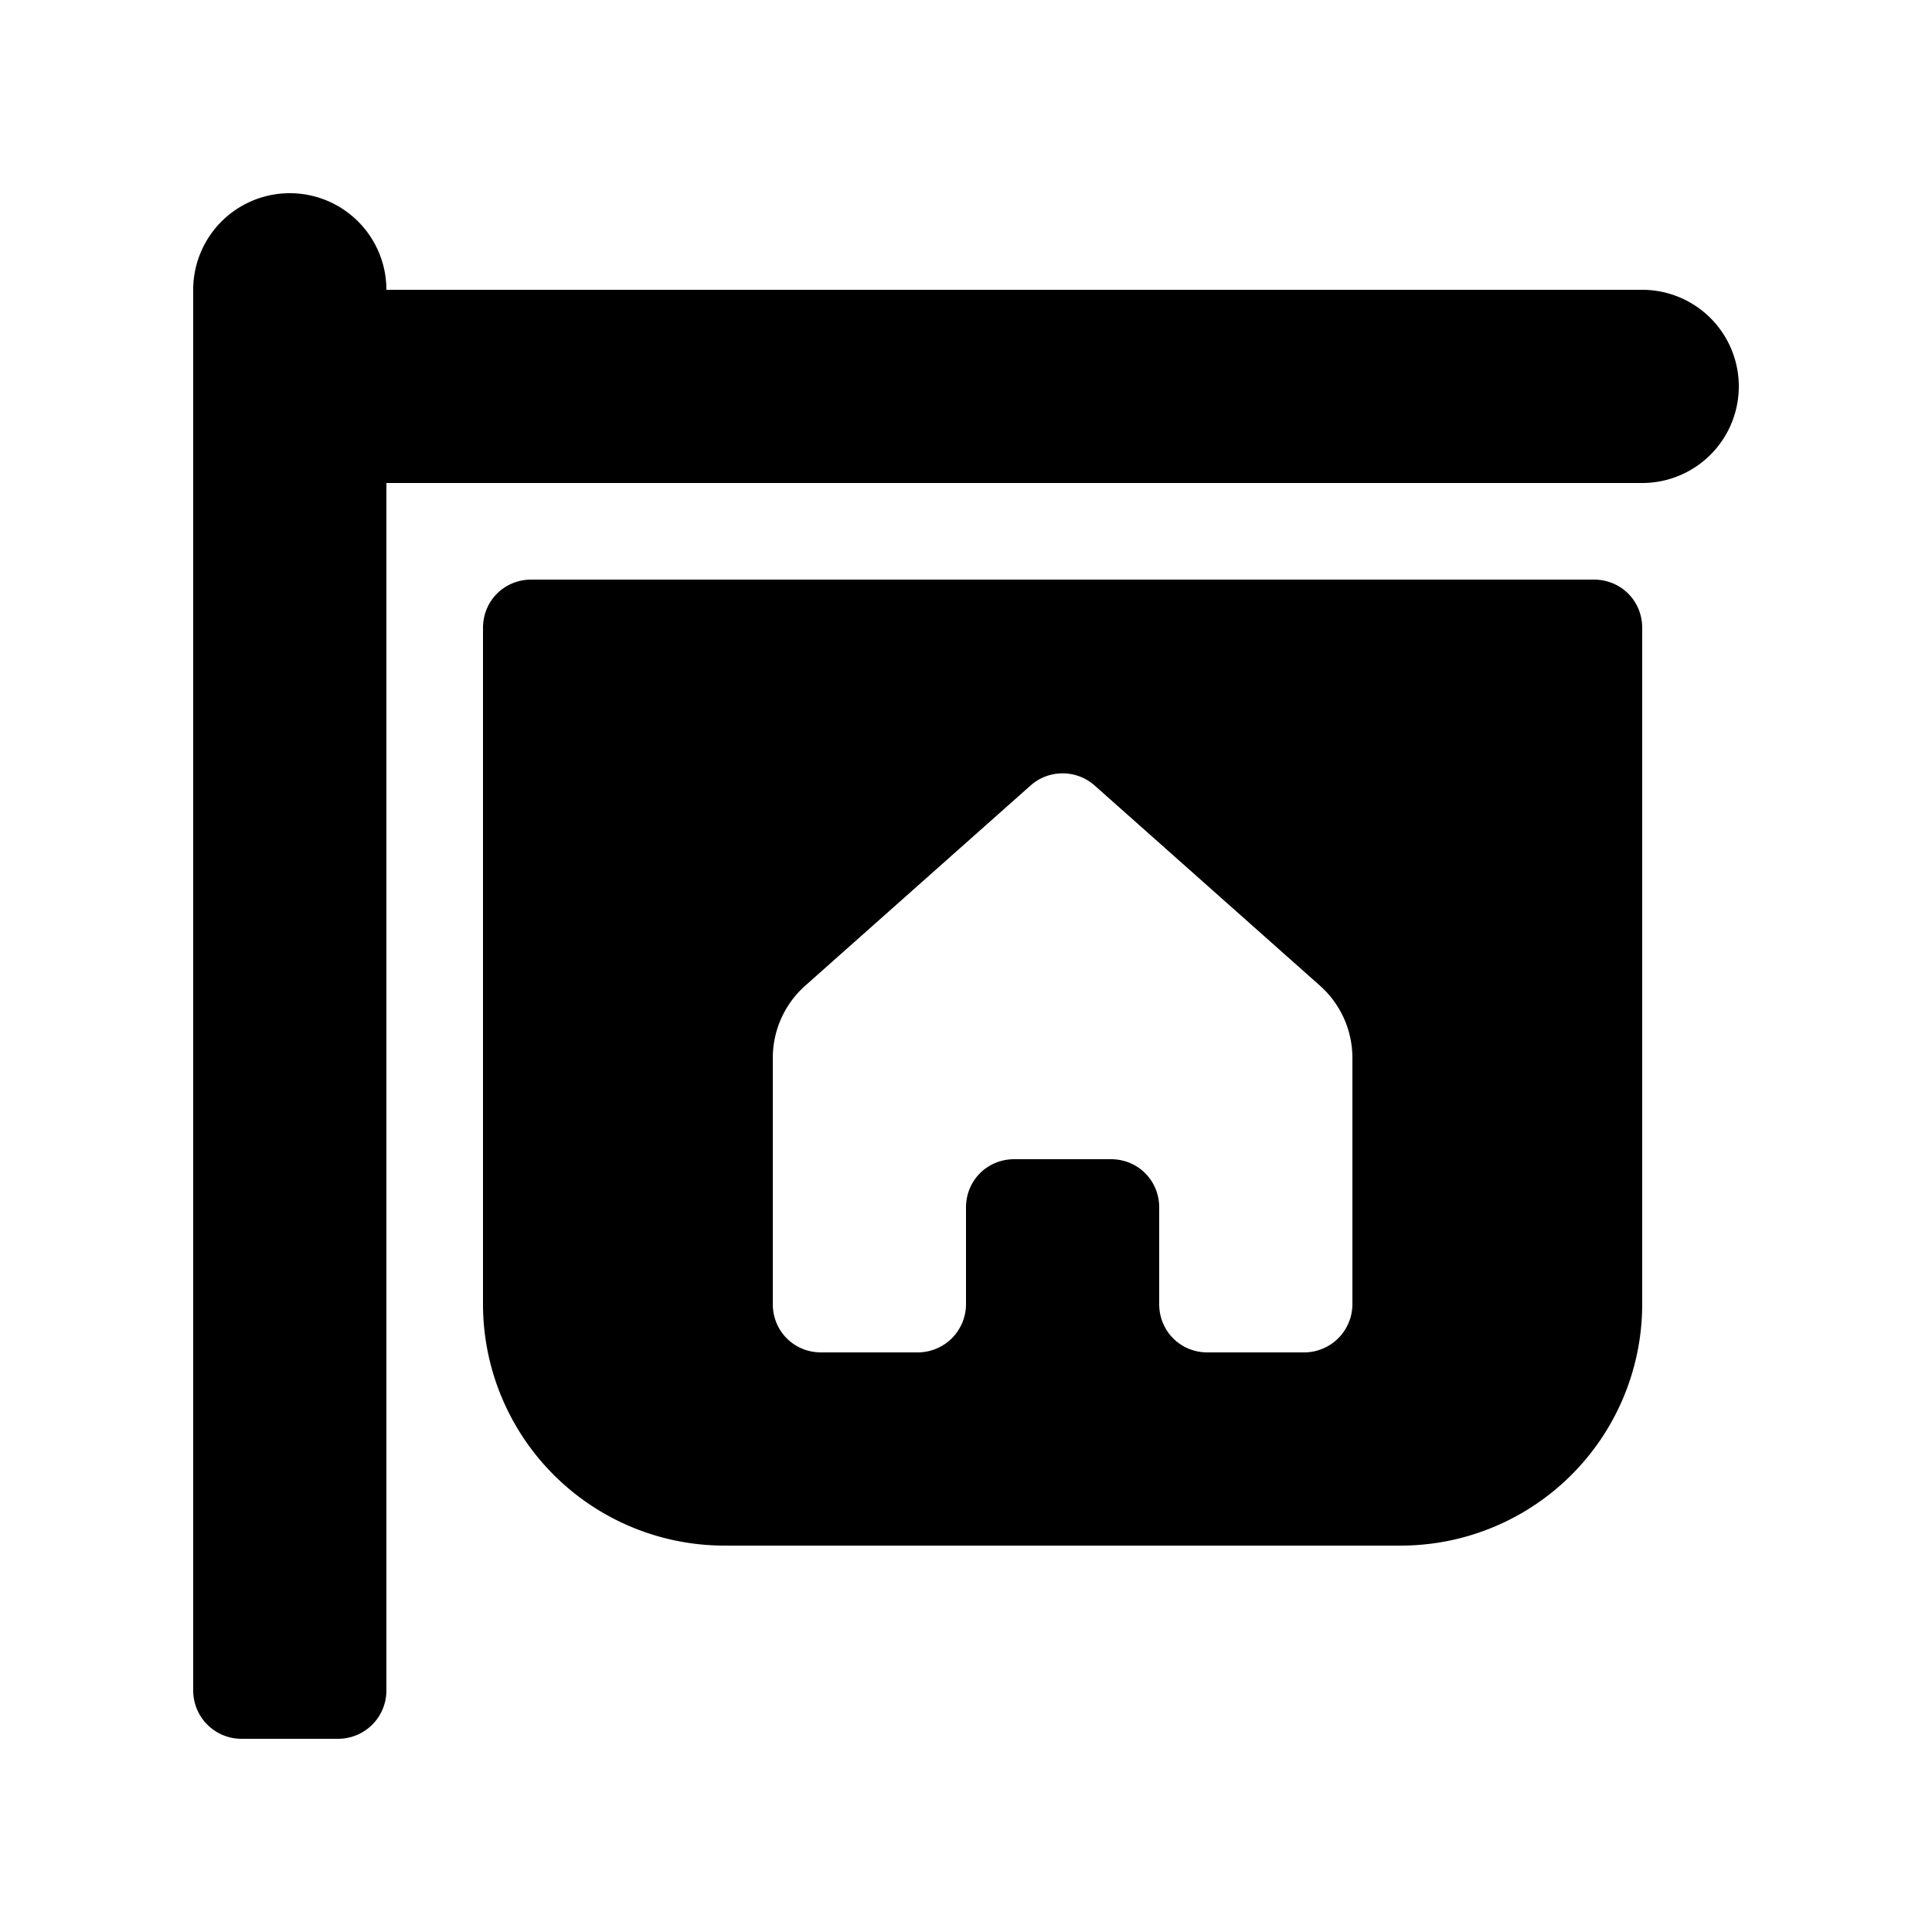 <svg width="20" height="20" viewBox="0 0 20 20" xmlns="http://www.w3.org/2000/svg"><path d="M2 3a1 1 0 0 1 2 0h13a1 1 0 1 1 0 2H4v12.5a.5.5 0 0 1-.5.5h-1a.5.5 0 0 1-.5-.5V3Zm3 3.5c0-.28.22-.5.5-.5h11c.28 0 .5.22.5.5v7a2.5 2.5 0 0 1-2.5 2.5h-7A2.5 2.5 0 0 1 5 13.5v-7Zm3 7c0 .28.22.5.5.5h1a.5.5 0 0 0 .5-.5v-1c0-.28.22-.5.5-.5h1c.28 0 .5.22.5.5v1c0 .28.22.5.5.5h1a.5.5 0 0 0 .5-.5v-2.55a1 1 0 0 0-.34-.75l-2.33-2.07a.5.5 0 0 0-.66 0L8.34 10.2a1 1 0 0 0-.34.75v2.55Z"/></svg>